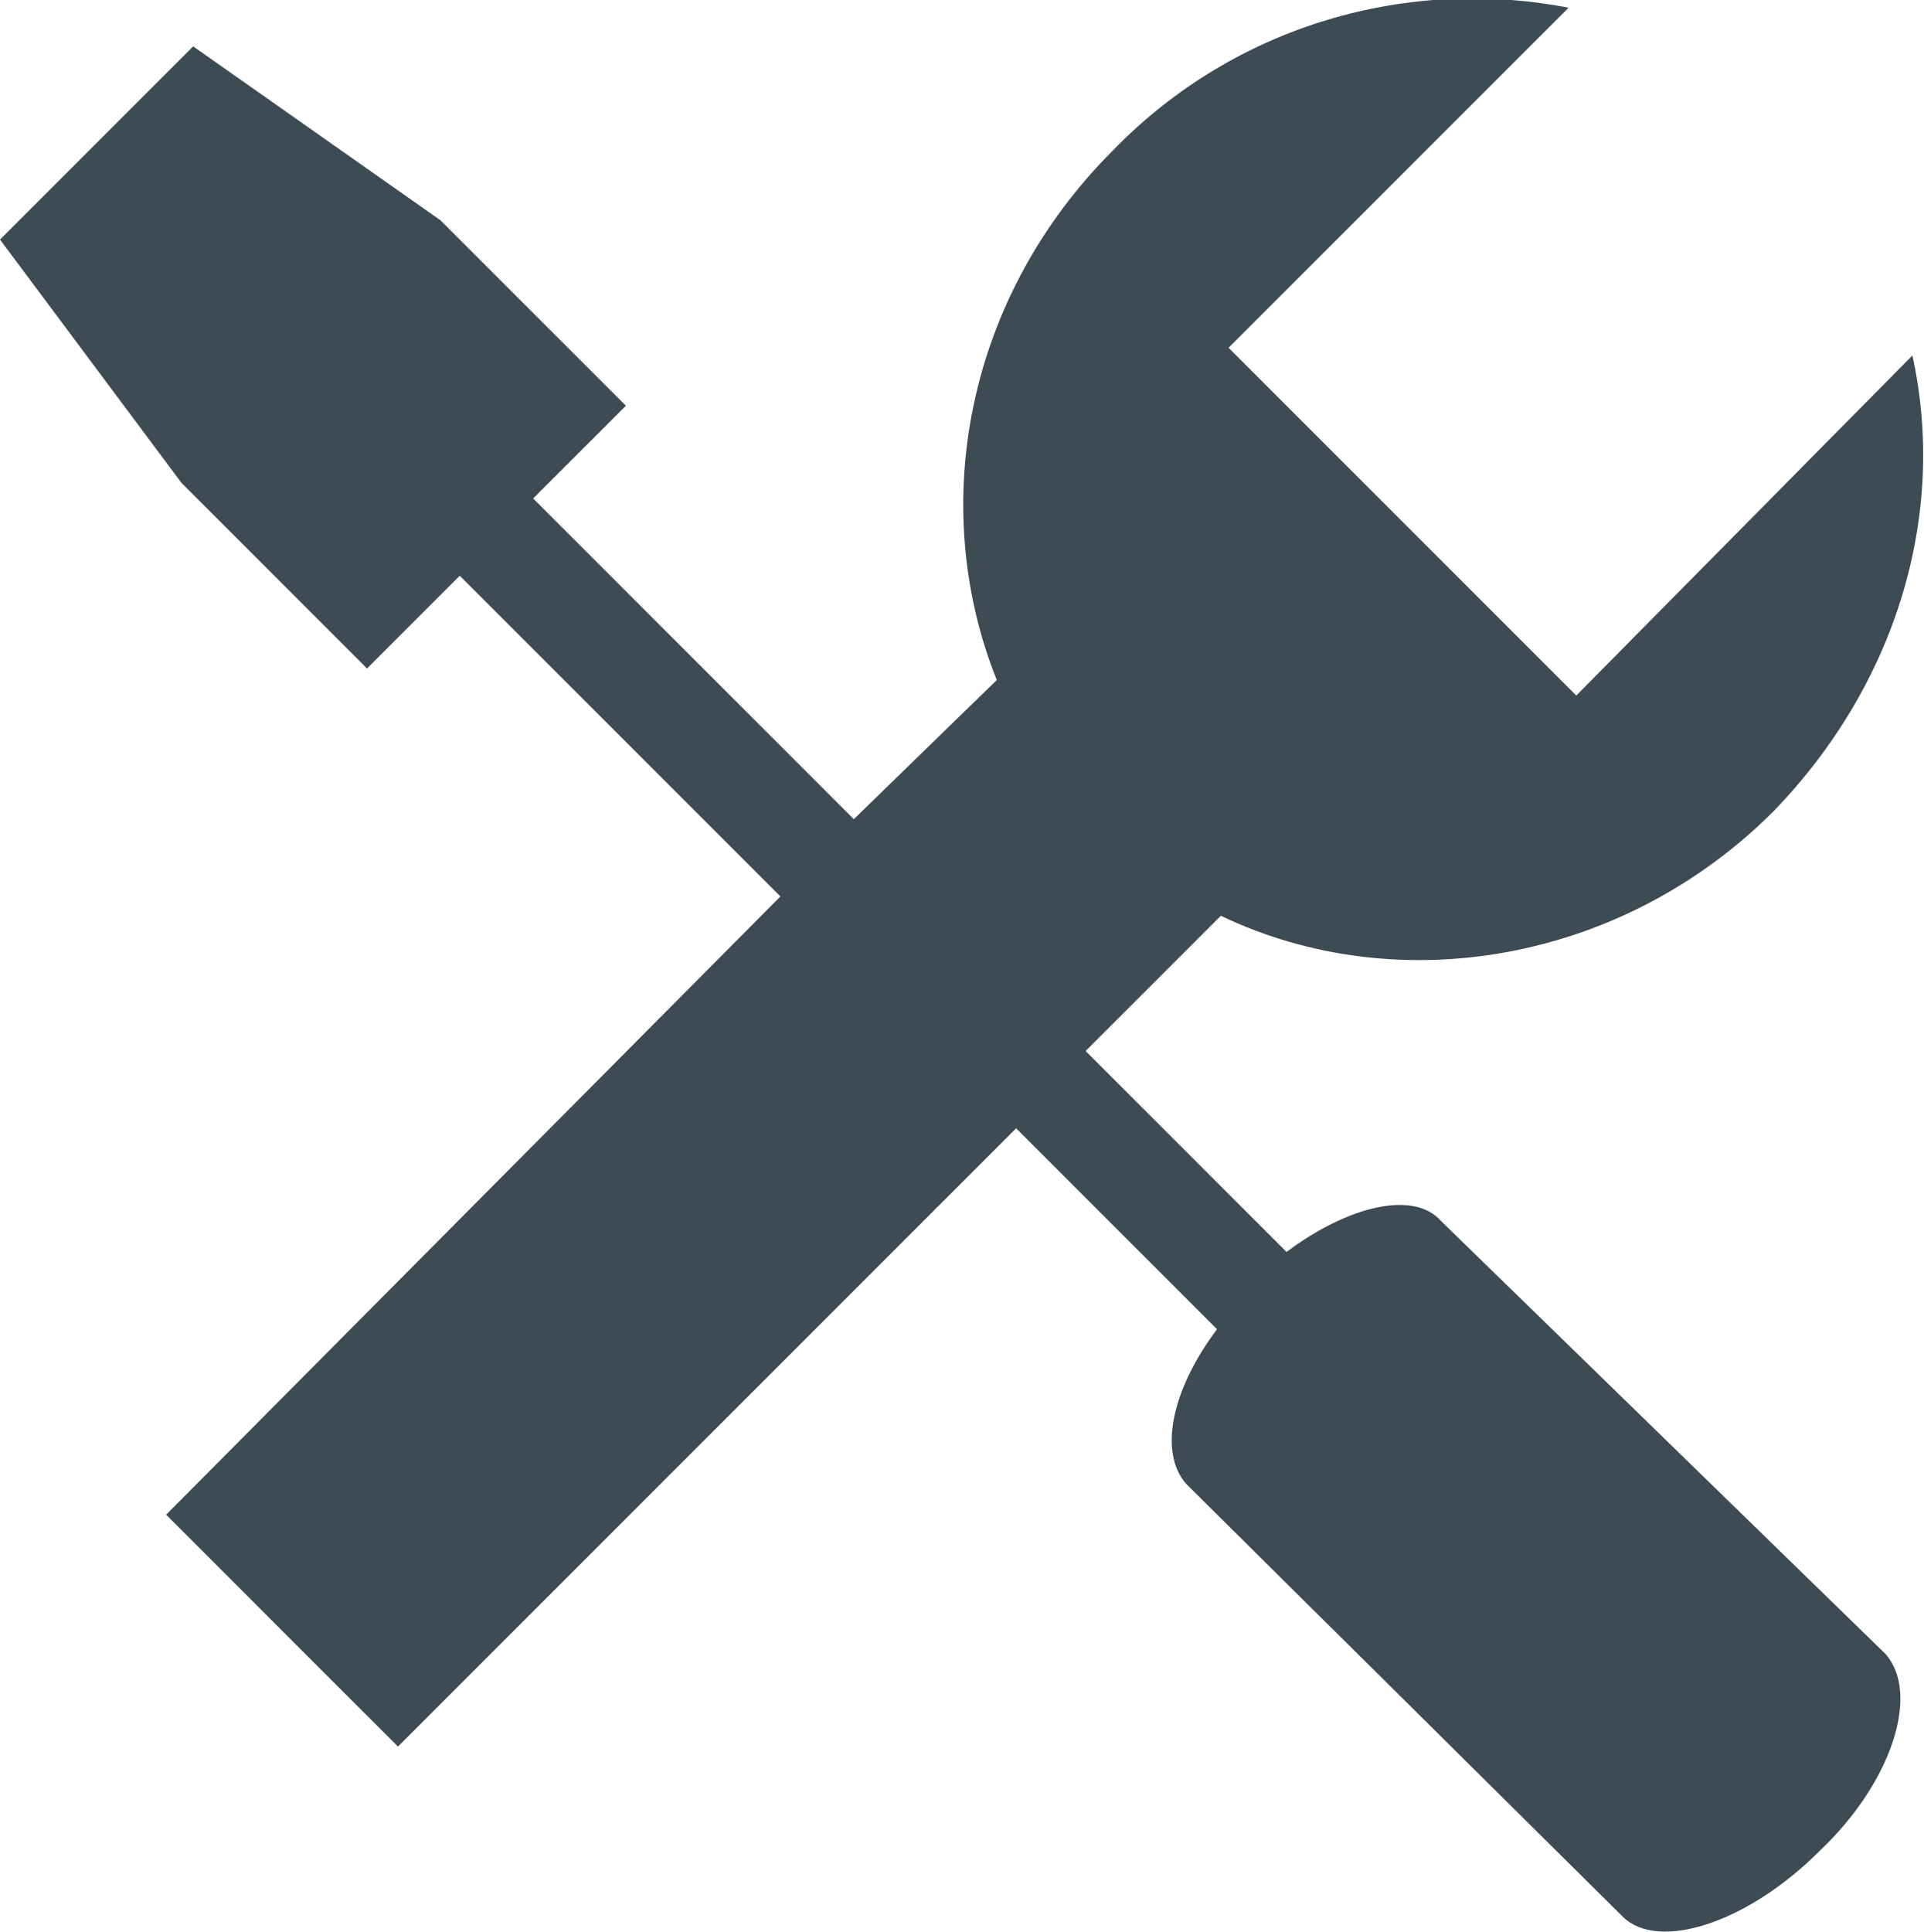 <?xml version="1.0" encoding="utf-8"?>
<!-- Generator: Adobe Illustrator 22.1.0, SVG Export Plug-In . SVG Version: 6.00 Build 0)  -->
<svg version="1.1" id="Ebene_1" xmlns="http://www.w3.org/2000/svg" xmlns:xlink="http://www.w3.org/1999/xlink" x="0px" y="0px"
	 viewBox="0 0 49.8 50" enable-background="new 0 0 49.8 50" xml:space="preserve">
<g>
	<path fill="#3C4B54" d="M37.3,31.6c-0.7-0.8-2.4-0.4-4,0.8l-5.2-5.2l3.5-3.5c4.6,2.2,10.4,1.2,14.3-2.7c3.2-3.3,4.5-7.7,3.6-11.8
		L40.8,18l-9-9l8.8-8.8C36.5-0.6,32,0.6,28.8,3.9c-3.8,3.8-4.8,9.2-3,13.7l-3.7,3.6l-8.3-8.3l2.4-2.4l-4.8-4.8L5,1.2l-5,5l4.7,6.3
		l4.8,4.8l2.4-2.4l8.3,8.3l-15.9,16l6,6l16-16l5.2,5.2c-1.2,1.6-1.5,3.2-0.8,4l11.3,11.2c0.9,0.9,3.2,0.2,5.1-1.7
		c1.9-1.8,2.6-4.1,1.7-5.1L37.3,31.6z"/>
</g>
</svg>
